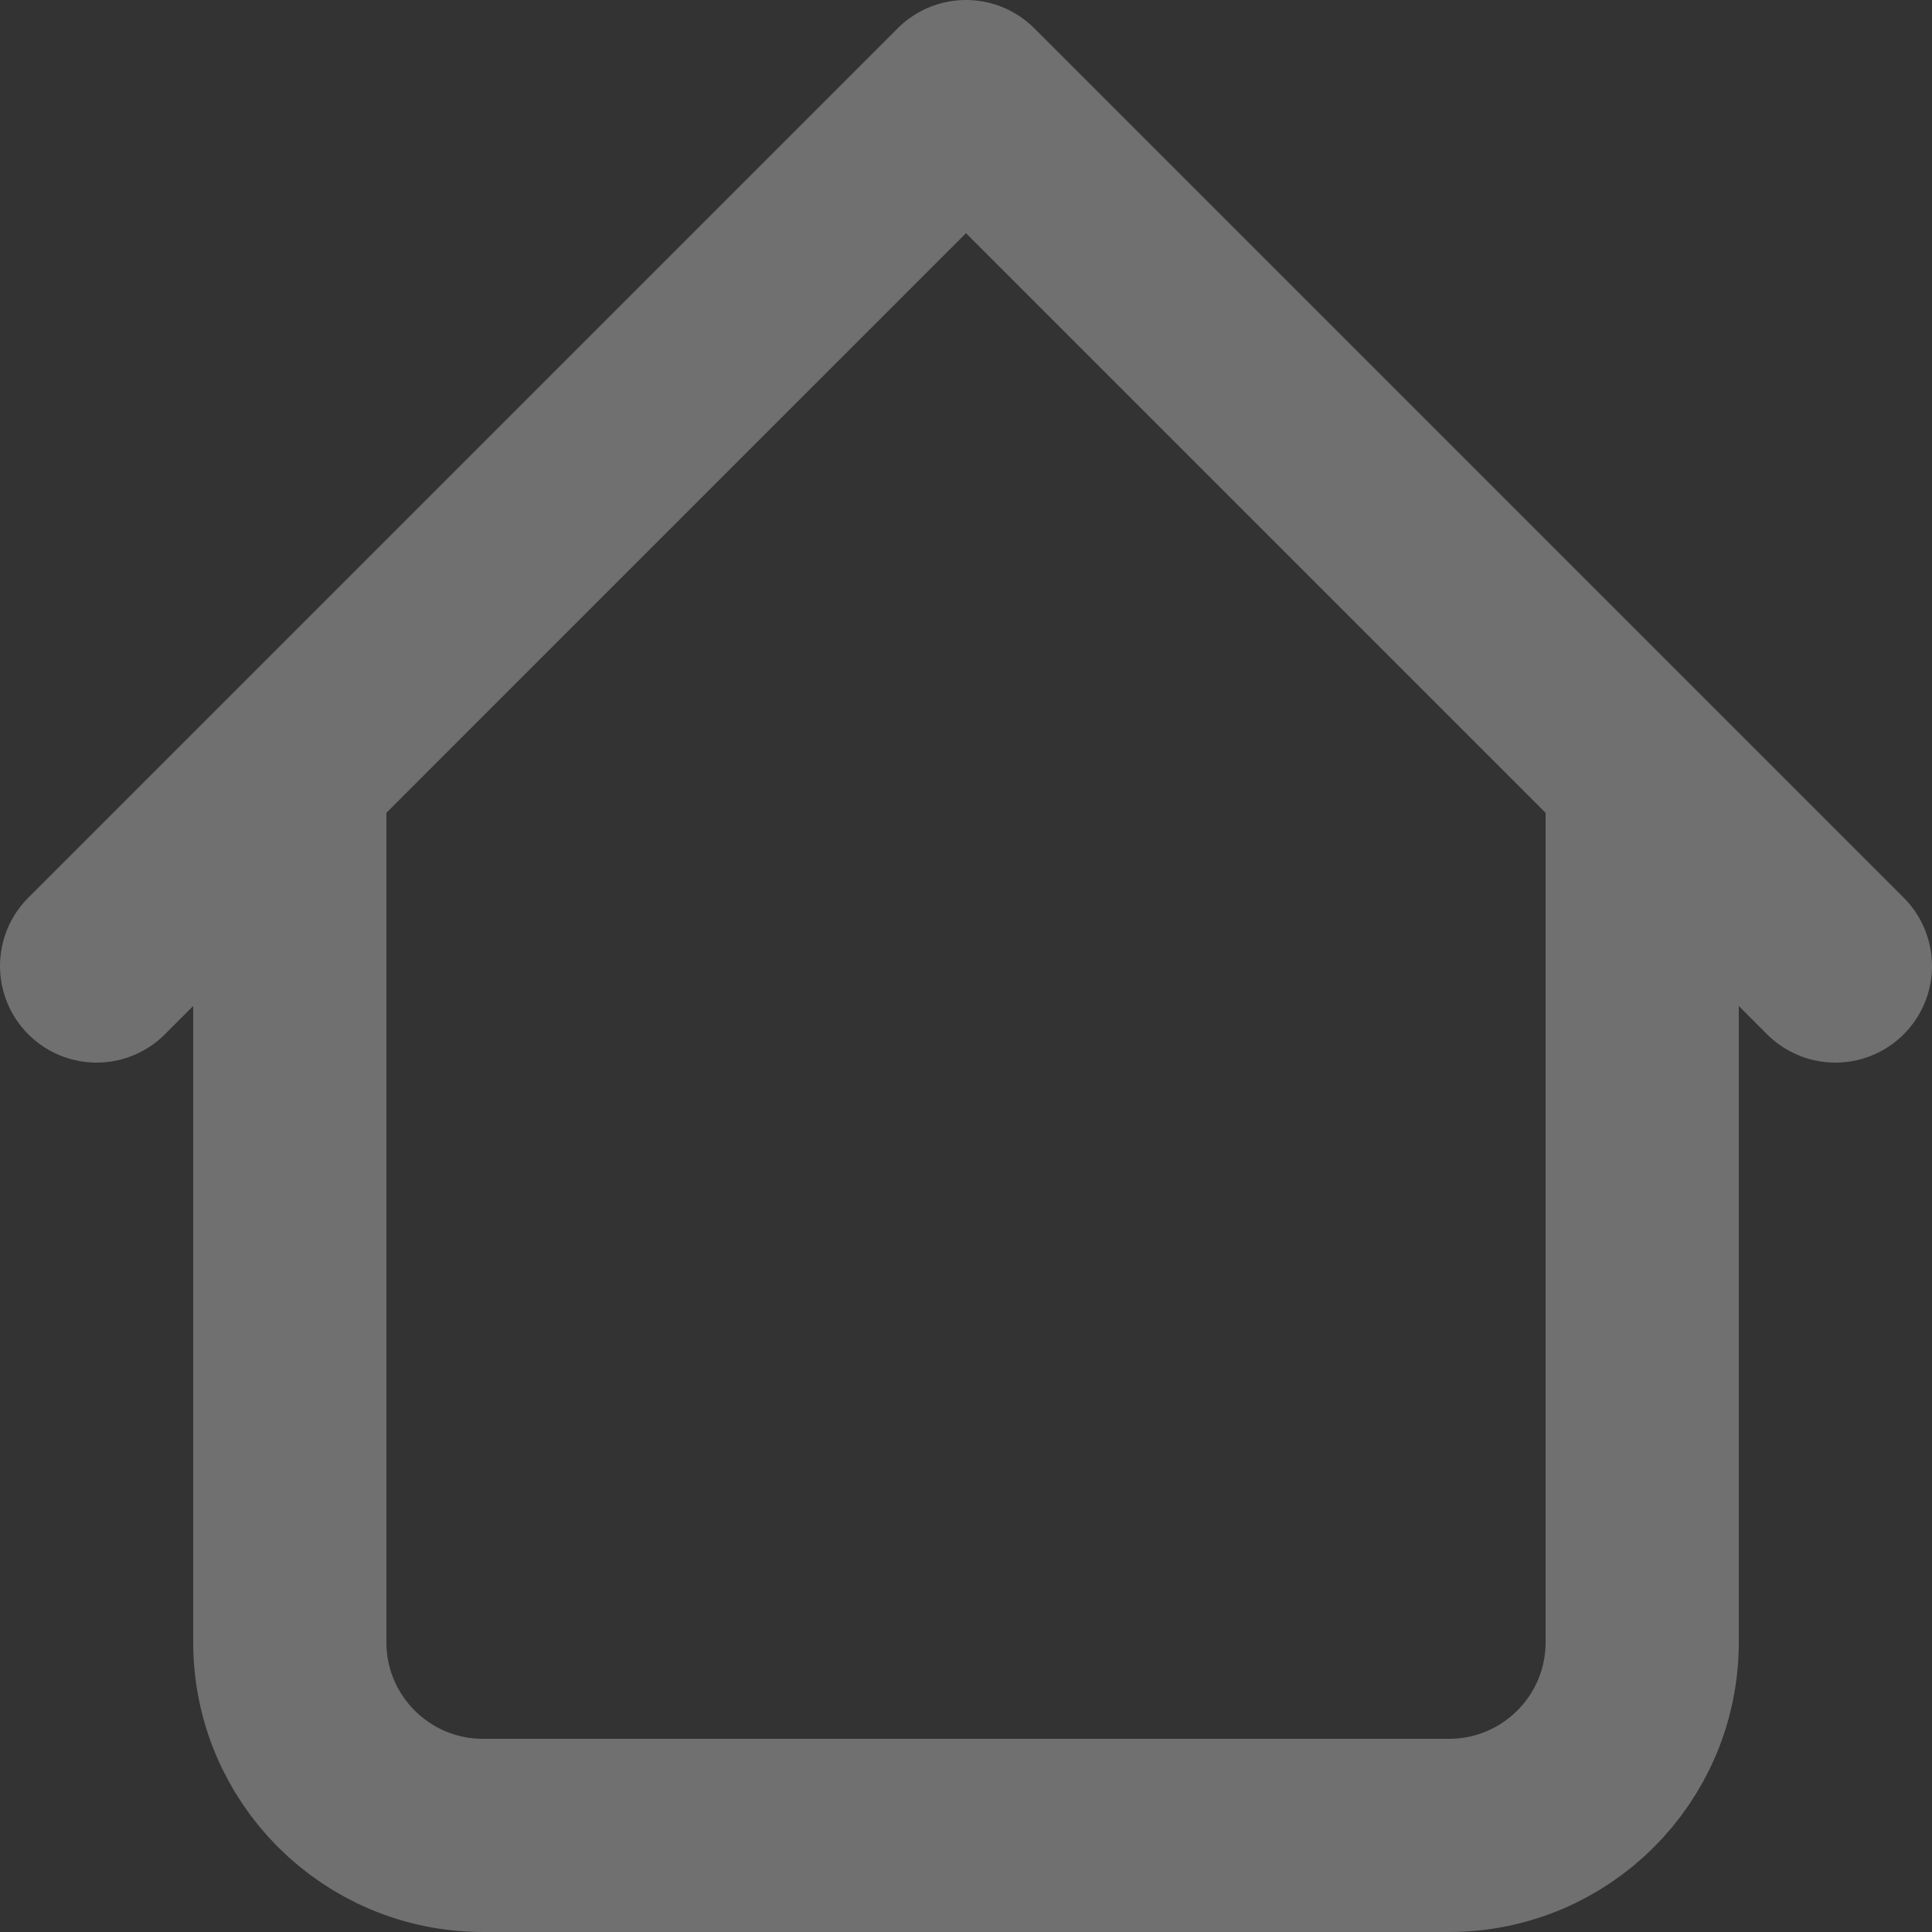 <svg width="20" height="20" viewBox="0 0 20 20" fill="none" xmlns="http://www.w3.org/2000/svg">
    <rect x="0" y="0" width="20" height="20" fill="#333333" stroke="none"/>
    <path d="M17 8V17C17 18.105 16.105 19 15 19H5C3.895 19 3 18.105 3 17V8M19 10L10 1L1 10" stroke="white"
          stroke-opacity="0.3" stroke-width="2" stroke-linecap="round" stroke-linejoin="round"/>
</svg>
